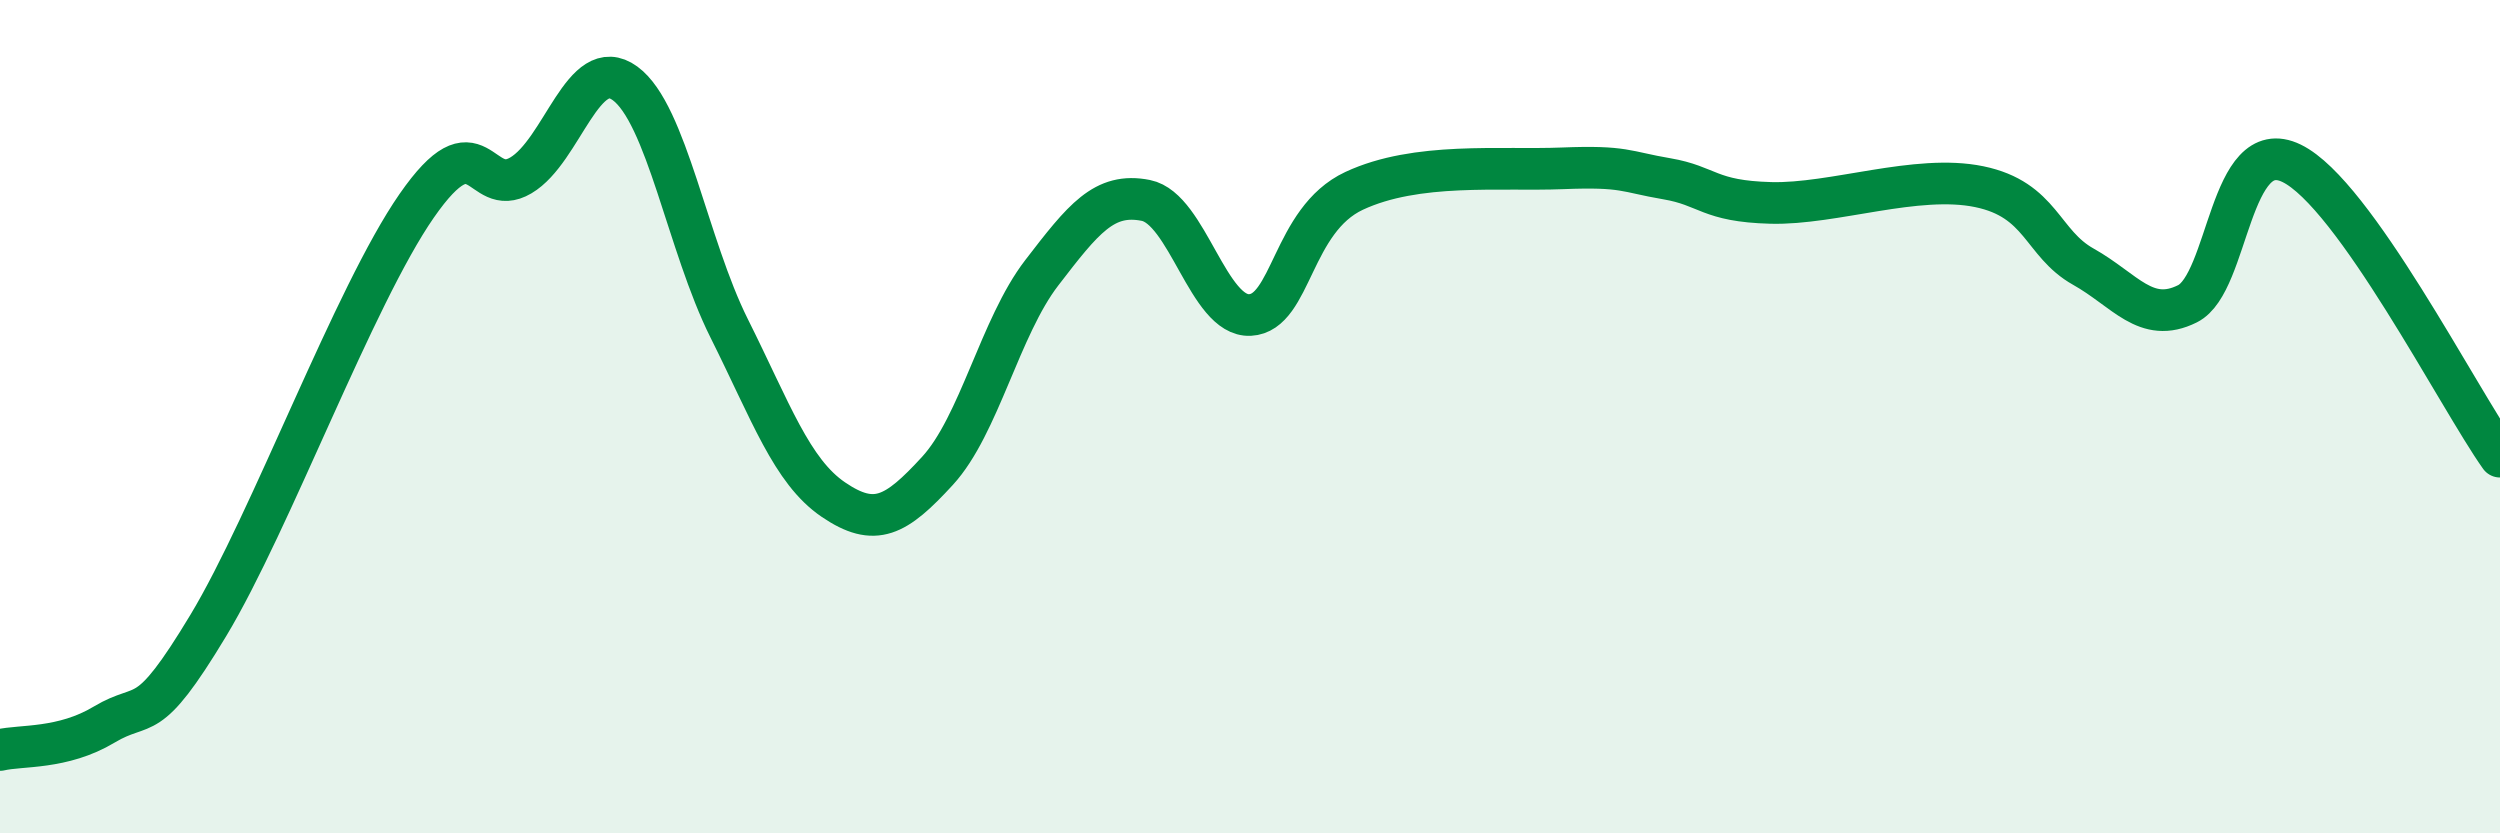 
    <svg width="60" height="20" viewBox="0 0 60 20" xmlns="http://www.w3.org/2000/svg">
      <path
        d="M 0,18 C 0.5,17.88 1.5,17.99 2.5,17.39 C 3.5,16.79 3.5,17.5 5,15.01 C 6.5,12.52 8.5,7.1 10,4.94 C 11.5,2.78 11.5,4.8 12.5,4.21 C 13.5,3.62 14,1.27 15,2 C 16,2.73 16.5,5.88 17.5,7.88 C 18.5,9.88 19,11.31 20,11.99 C 21,12.67 21.5,12.39 22.5,11.3 C 23.5,10.21 24,7.85 25,6.55 C 26,5.25 26.5,4.61 27.5,4.81 C 28.5,5.01 29,7.61 30,7.56 C 31,7.51 31,5.28 32.5,4.58 C 34,3.88 36,4.1 37.5,4.04 C 39,3.98 39,4.12 40,4.29 C 41,4.46 41,4.83 42.5,4.87 C 44,4.91 46,4.17 47.5,4.48 C 49,4.79 49,5.84 50,6.4 C 51,6.96 51.5,7.79 52.5,7.29 C 53.5,6.79 53.5,3.19 55,3.92 C 56.5,4.65 59,9.55 60,10.96L60 20L0 20Z"
        fill="#008740"
        opacity="0.1"
        stroke-linecap="round"
        stroke-linejoin="round"
      />
      <path
        d="M 0,18 C 0.5,17.88 1.5,17.99 2.5,17.39 C 3.5,16.79 3.5,17.5 5,15.01 C 6.5,12.52 8.5,7.1 10,4.94 C 11.5,2.78 11.5,4.8 12.5,4.21 C 13.5,3.62 14,1.27 15,2 C 16,2.73 16.5,5.88 17.5,7.88 C 18.5,9.88 19,11.31 20,11.99 C 21,12.67 21.5,12.39 22.5,11.3 C 23.5,10.21 24,7.85 25,6.55 C 26,5.25 26.5,4.61 27.5,4.81 C 28.5,5.01 29,7.61 30,7.56 C 31,7.51 31,5.28 32.5,4.58 C 34,3.88 36,4.1 37.5,4.04 C 39,3.98 39,4.12 40,4.29 C 41,4.46 41,4.83 42.5,4.87 C 44,4.91 46,4.17 47.5,4.48 C 49,4.79 49,5.84 50,6.4 C 51,6.96 51.5,7.79 52.5,7.29 C 53.5,6.79 53.5,3.19 55,3.92 C 56.5,4.65 59,9.55 60,10.96"
        stroke="#008740"
        stroke-width="1"
        fill="none"
        stroke-linecap="round"
        stroke-linejoin="round"
      />
    </svg>
  